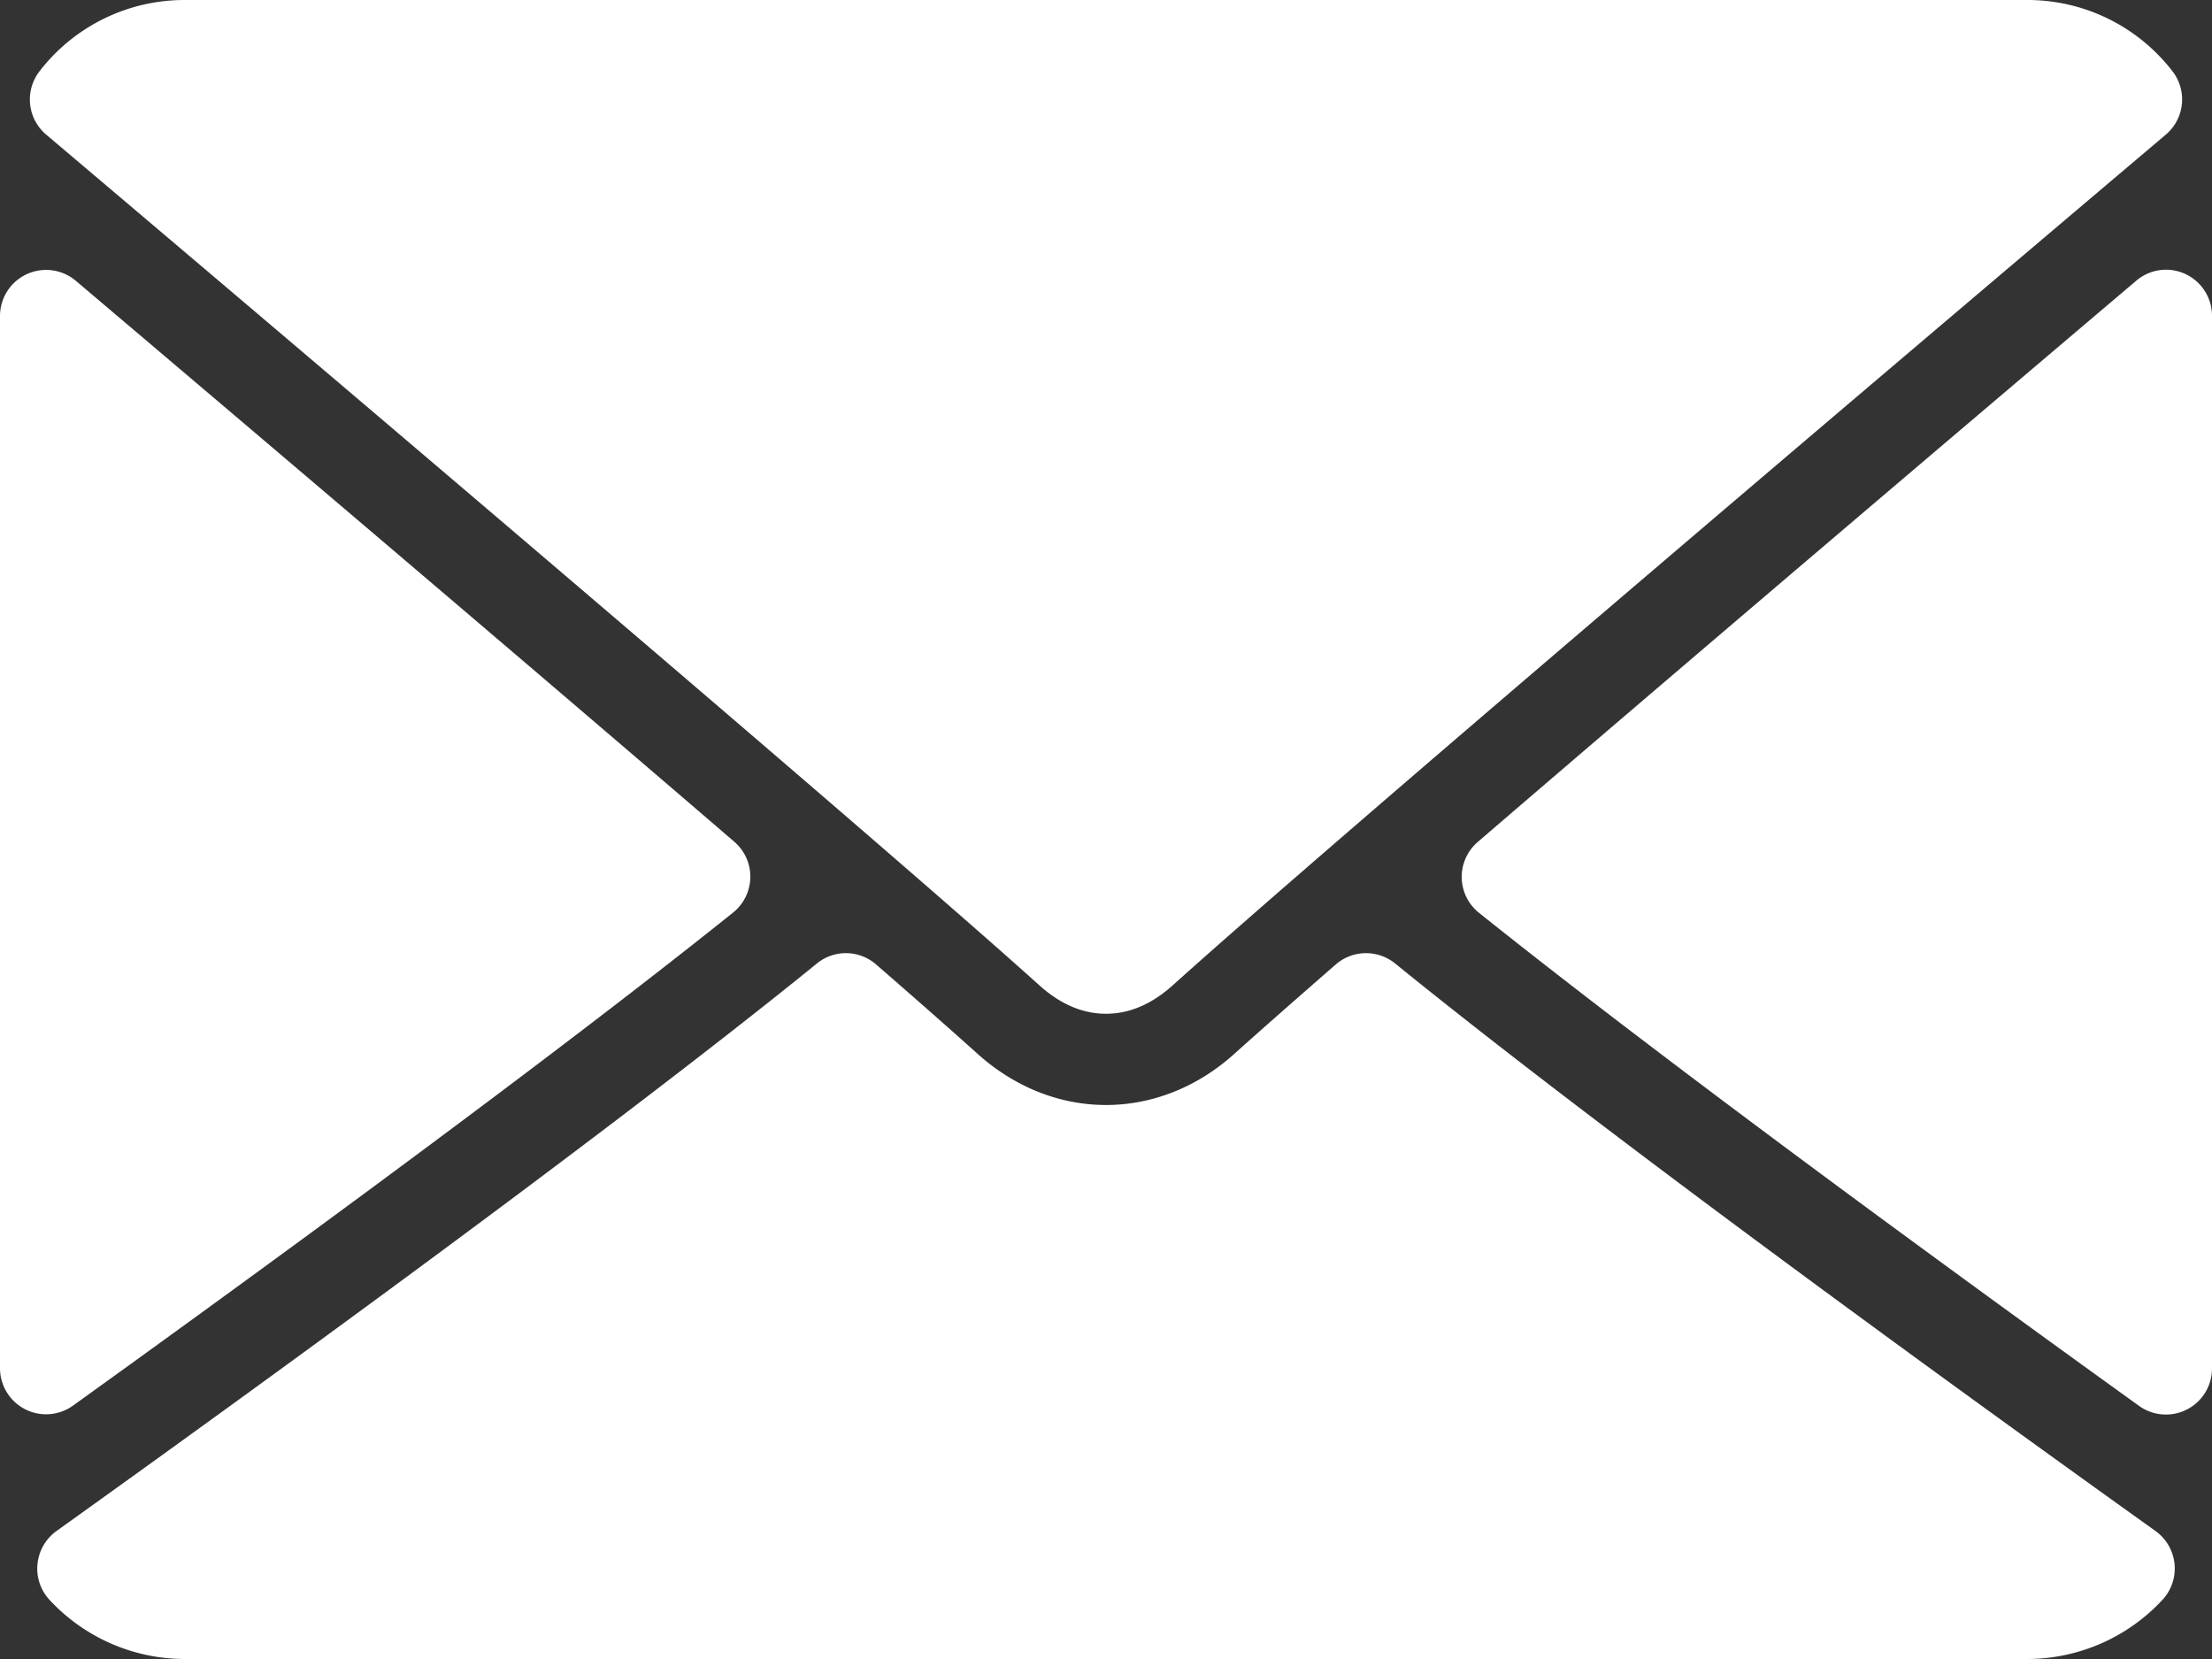 <svg id="Layer_1" data-name="Layer 1" xmlns="http://www.w3.org/2000/svg" viewBox="0 0 512 384"><rect x="0" y="0" width="512" height="384" fill="#333333" stroke="none"/><defs><style>.cls-1{fill:#fff;}</style></defs><title>envelope</title><path class="cls-1" d="M10.69,95.16C81,154.67,204.26,259.36,240.5,292c4.87,4.41,10.08,6.65,15.5,6.65s10.61-2.22,15.47-6.61C307.74,259.38,431,154.67,501.31,95.16a10.66,10.66,0,0,0,1.5-14.72A42.35,42.35,0,0,0,469.33,64H42.67A42.35,42.35,0,0,0,9.19,80.44,10.66,10.66,0,0,0,10.69,95.16Z" transform="translate(0 -64)"/><path class="cls-1" d="M505.81,127.41A10.6,10.6,0,0,0,494.44,129c-46,39-106.66,90.55-152.39,129.88a10.66,10.66,0,0,0,.29,16.41c42.49,34,106.53,80.84,152.76,114.11A10.66,10.66,0,0,0,512,380.7V137.08A10.66,10.66,0,0,0,505.81,127.41Z" transform="translate(0 -64)"/><path class="cls-1" d="M16.9,389.35c46.25-33.27,110.29-80.08,152.77-114.11a10.66,10.66,0,0,0,.29-16.41C124.23,219.5,63.58,168,17.56,129A10.67,10.67,0,0,0,0,137.08V380.7a10.67,10.67,0,0,0,16.9,8.65Z" transform="translate(0 -64)"/><path class="cls-1" d="M498.93,418.38C454.27,386.43,372,326.86,322.91,287a10.69,10.69,0,0,0-13.73.24c-9.64,8.41-17.7,15.49-23.42,20.64-17.56,15.85-41.94,15.85-59.54,0-5.7-5.13-13.76-12.24-23.4-20.61A10.62,10.62,0,0,0,189.1,287c-48.93,39.72-131.29,99.35-176,131.36A10.72,10.72,0,0,0,8.68,426a10.61,10.61,0,0,0,2.8,8.33A42.73,42.73,0,0,0,42.67,448H469.33a42.79,42.79,0,0,0,31.2-13.69,10.67,10.67,0,0,0-1.6-15.93Z" transform="translate(0 -64)"/></svg>
